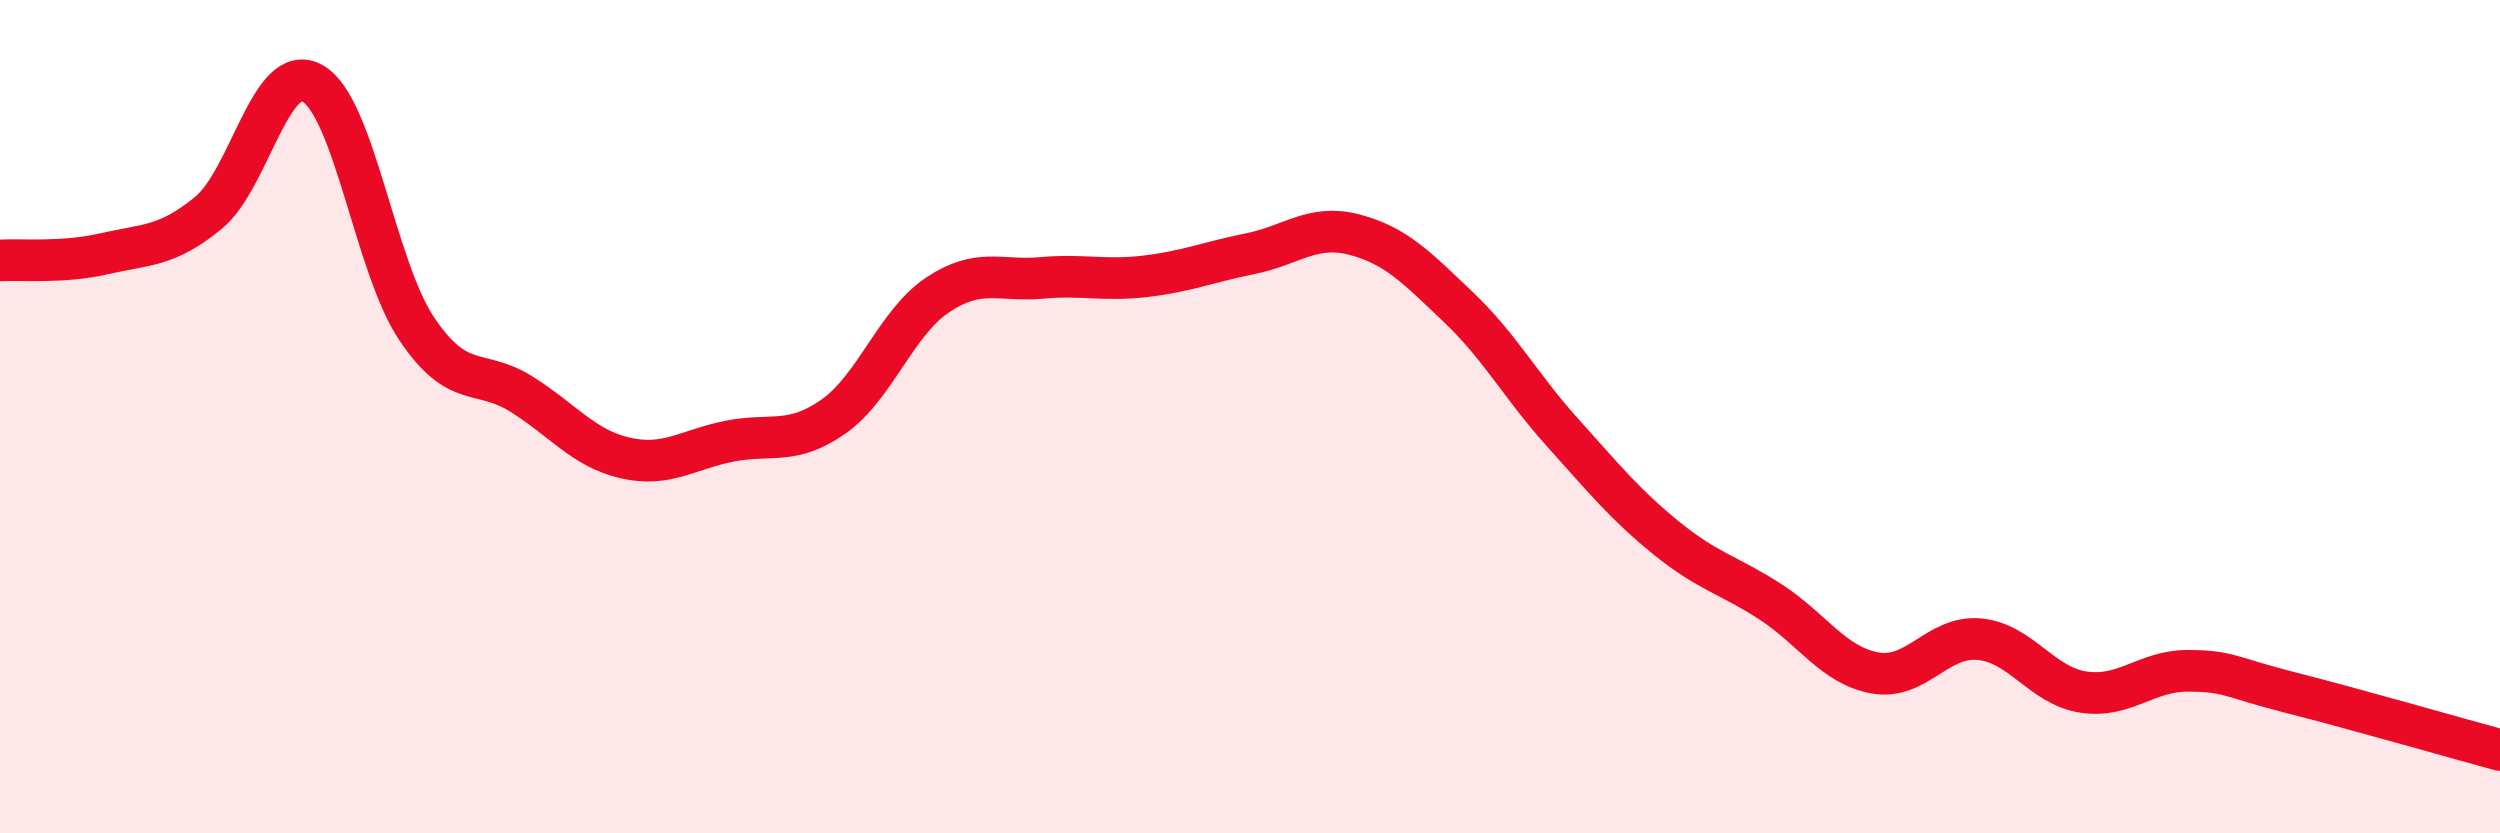
    <svg width="60" height="20" viewBox="0 0 60 20" xmlns="http://www.w3.org/2000/svg">
      <path
        d="M 0,6.25 C 0.5,6.22 1.5,6.32 2.5,6.09 C 3.5,5.86 4,5.93 5,5.11 C 6,4.29 6.5,1.44 7.5,2 C 8.5,2.56 9,6.4 10,7.89 C 11,9.38 11.5,8.83 12.5,9.45 C 13.5,10.07 14,10.76 15,10.99 C 16,11.22 16.5,10.79 17.5,10.59 C 18.5,10.39 19,10.7 20,10 C 21,9.3 21.5,7.75 22.5,7.08 C 23.5,6.41 24,6.76 25,6.67 C 26,6.58 26.5,6.75 27.5,6.63 C 28.5,6.51 29,6.29 30,6.09 C 31,5.89 31.5,5.37 32.5,5.63 C 33.5,5.89 34,6.42 35,7.37 C 36,8.32 36.5,9.27 37.5,10.38 C 38.5,11.49 39,12.11 40,12.92 C 41,13.73 41.5,13.8 42.5,14.45 C 43.5,15.1 44,15.97 45,16.15 C 46,16.33 46.5,15.25 47.5,15.34 C 48.5,15.43 49,16.46 50,16.61 C 51,16.76 51.5,16.1 52.5,16.1 C 53.5,16.1 53.5,16.25 55,16.63 C 56.5,17.01 59,17.73 60,18L60 20L0 20Z"
        fill="#EB0A25"
        opacity="0.1"
        stroke-linecap="round"
        stroke-linejoin="round"
      />
      <path
        d="M 0,6.25 C 0.5,6.22 1.5,6.32 2.5,6.09 C 3.5,5.86 4,5.93 5,5.11 C 6,4.29 6.5,1.44 7.5,2 C 8.5,2.56 9,6.4 10,7.89 C 11,9.38 11.5,8.83 12.5,9.45 C 13.5,10.07 14,10.76 15,10.99 C 16,11.22 16.5,10.79 17.5,10.59 C 18.5,10.39 19,10.7 20,10 C 21,9.3 21.5,7.75 22.5,7.08 C 23.5,6.41 24,6.76 25,6.67 C 26,6.58 26.5,6.75 27.5,6.63 C 28.5,6.51 29,6.29 30,6.09 C 31,5.89 31.5,5.37 32.5,5.63 C 33.5,5.89 34,6.42 35,7.37 C 36,8.32 36.5,9.27 37.5,10.38 C 38.5,11.49 39,12.11 40,12.92 C 41,13.73 41.5,13.8 42.5,14.45 C 43.5,15.1 44,15.97 45,16.15 C 46,16.33 46.5,15.25 47.5,15.34 C 48.5,15.43 49,16.46 50,16.61 C 51,16.76 51.5,16.1 52.5,16.1 C 53.5,16.1 53.5,16.25 55,16.63 C 56.5,17.01 59,17.73 60,18"
        stroke="#EB0A25"
        stroke-width="1"
        fill="none"
        stroke-linecap="round"
        stroke-linejoin="round"
      />
    </svg>
  